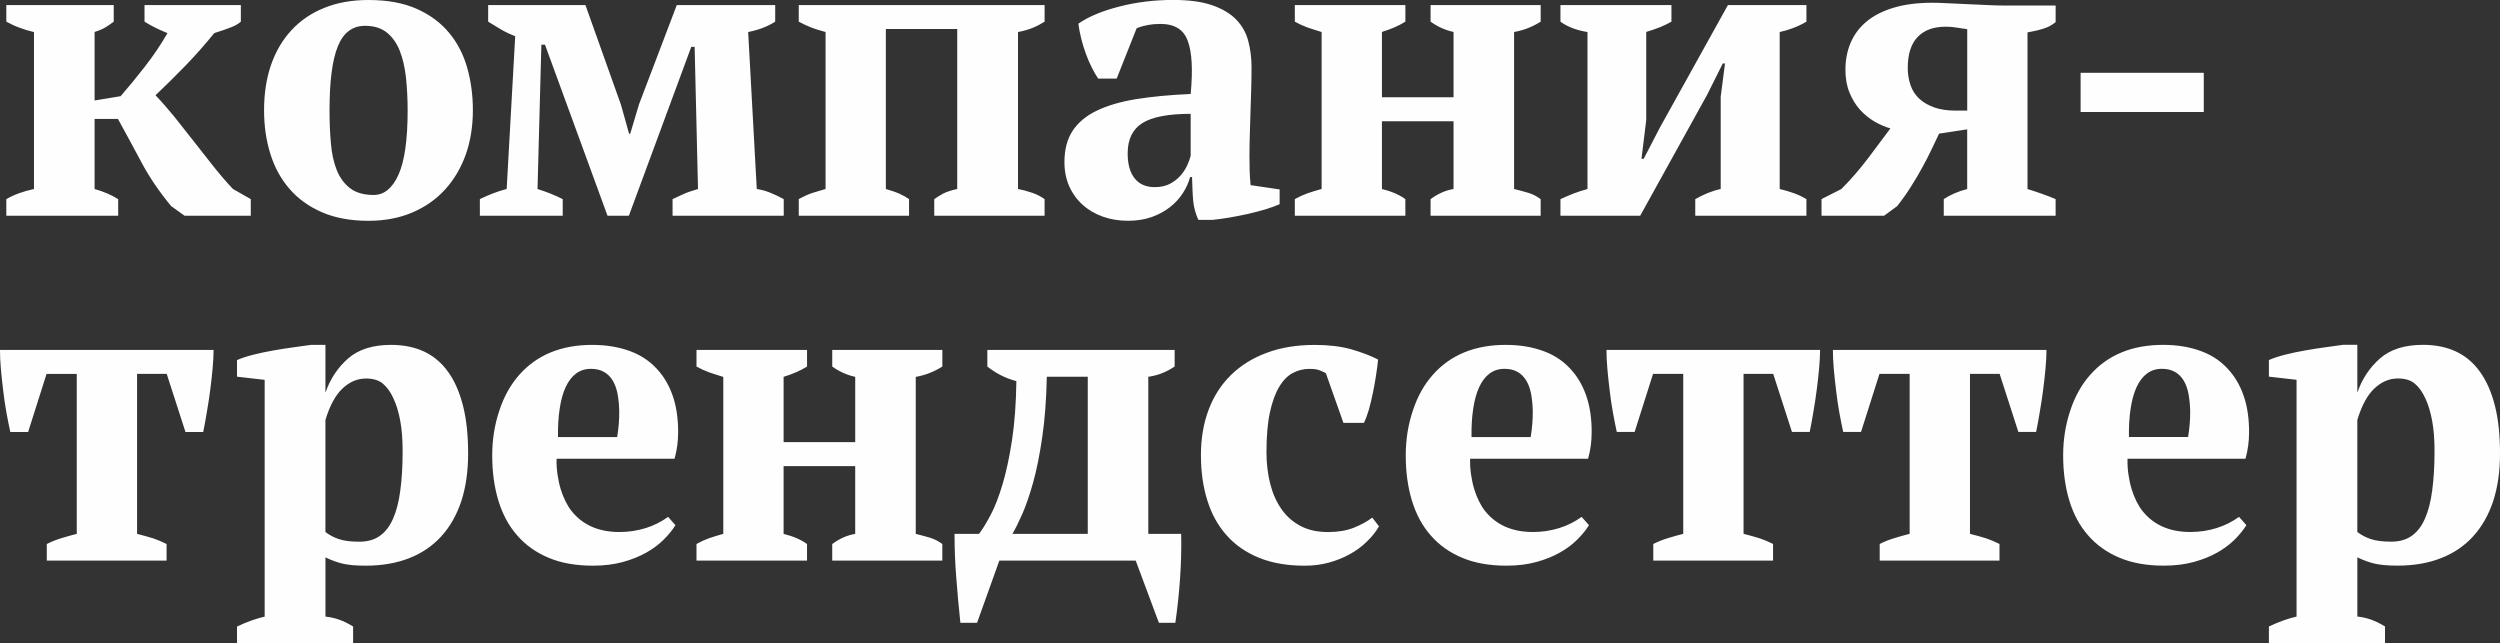 <?xml version="1.0" encoding="UTF-8"?> <!-- Creator: CorelDRAW 2018 --> <svg xmlns="http://www.w3.org/2000/svg" xmlns:xlink="http://www.w3.org/1999/xlink" xml:space="preserve" width="99.759mm" height="25.663mm" style="shape-rendering:geometricPrecision; text-rendering:geometricPrecision; image-rendering:optimizeQuality; fill-rule:evenodd; clip-rule:evenodd" viewBox="0 0 1703.09 438.12"><rect x="0" y="0" width="1703.09" height="438.12" fill="#333333" stroke="none"/> <defs> <style type="text/css"> <![CDATA[ .fil0 {fill:#FEFEFE;fill-rule:nonzero} ]]> </style> </defs> <g id="Слой_x0020_1">  <path class="fil0" d="M98.45 3.45l65.63 0 0 11.31c-1.73,1.52 -3.98,2.83 -6.75,3.87 -2.77,1.1 -6.54,2.41 -11.36,3.92 -6.44,7.96 -13.08,15.44 -19.99,22.56 -6.91,7.07 -13.56,13.66 -20.04,19.78 4.29,4.5 8.58,9.42 12.93,14.76 4.29,5.39 8.63,10.89 13.03,16.49 4.4,5.6 8.79,11.25 13.24,16.85 4.45,5.6 8.95,10.89 13.56,15.75l12.14 6.91 0 11.31 -45.11 0 -9.16 -6.59c-8.22,-9.94 -14.97,-19.89 -20.25,-29.88 -2.67,-5.02 -5.34,-9.94 -7.96,-14.81 -2.67,-4.87 -5.34,-9.73 -8.01,-14.65l-15.91 0 0 47.73c6.23,1.78 11.57,4.03 16.07,6.91l0 11.31 -76.2 0 0 -11.31c5.23,-3.09 11.51,-5.34 18.84,-6.91l0 -106.93c-3.25,-0.73 -6.49,-1.67 -9.63,-2.88 -3.19,-1.15 -6.23,-2.56 -9.21,-4.19l0 -11.31 73.17 0 0 11.31c-1.88,1.41 -3.71,2.72 -5.55,3.82 -1.83,1.1 -4.34,2.2 -7.48,3.19l0 46.68 17.74 -2.93c5.55,-6.38 11.1,-13.19 16.64,-20.31 5.6,-7.17 10.68,-14.71 15.28,-22.66 -3.3,-1.31 -6.07,-2.56 -8.43,-3.77 -2.35,-1.15 -4.76,-2.51 -7.22,-4.03l0 -11.31zm81.44 71.65c0,-11.31 1.57,-21.62 4.71,-30.77 3.19,-9.21 7.8,-17.11 13.92,-23.71 6.07,-6.59 13.5,-11.67 22.35,-15.23 8.84,-3.61 18.89,-5.39 30.15,-5.39 12.98,0 23.97,2.04 32.97,6.07 9,4.03 16.33,9.47 21.98,16.33 5.71,6.86 9.79,14.81 12.35,23.92 2.56,9.11 3.82,18.68 3.82,28.79 0,10.94 -1.62,21.04 -4.87,30.25 -3.3,9.16 -8.01,17.11 -14.13,23.81 -6.12,6.7 -13.61,11.93 -22.4,15.65 -8.79,3.72 -18.69,5.6 -29.73,5.6 -12.14,0 -22.71,-1.94 -31.66,-5.81 -8.95,-3.92 -16.33,-9.21 -22.14,-15.96 -5.86,-6.75 -10.21,-14.71 -13.03,-23.86 -2.88,-9.11 -4.29,-19 -4.29,-29.67zm44.59 0.1c0,7.96 0.31,15.44 0.94,22.45 0.58,7.01 1.94,13.08 4.03,18.32 2.09,5.18 5.18,9.32 9.16,12.35 3.98,2.98 9.26,4.5 15.91,4.5 7.17,0 12.82,-4.61 16.96,-13.82 4.13,-9.16 6.23,-23.76 6.23,-43.8 0,-7.96 -0.42,-15.44 -1.15,-22.45 -0.79,-7.01 -2.2,-13.08 -4.29,-18.32 -2.09,-5.18 -5.02,-9.32 -8.84,-12.35 -3.77,-2.98 -8.69,-4.5 -14.71,-4.5 -8.58,0 -14.76,4.61 -18.53,13.87 -3.82,9.26 -5.7,23.81 -5.7,43.75zm158.84 71.75l-56.42 0 0 -11.31c3.19,-1.52 6.23,-2.88 9.11,-3.98 2.93,-1.1 5.97,-2.09 9.16,-2.93l5.81 -104.05c-4.08,-1.62 -7.54,-3.3 -10.36,-5.02 -2.83,-1.78 -5.5,-3.4 -8.06,-4.92l0 -11.31 66.26 0 24.23 67.99 5.5 19.68 0.79 0 5.97 -19.99 25.75 -67.67 67.04 0 0 11.31c-2.36,1.52 -4.97,2.88 -7.9,4.03 -2.93,1.2 -6.44,2.2 -10.52,3.04l5.86 106.93c3.25,0.52 6.33,1.36 9.26,2.56 2.88,1.15 5.97,2.62 9.11,4.34l0 11.31 -75.73 0 0 -11.31c1.94,-0.94 4.24,-1.99 6.91,-3.19 2.62,-1.26 6.12,-2.46 10.42,-3.71l-2.3 -96.82 -2.3 0 -42.5 115.04 -14.55 0 -42.6 -116.55 -2.46 0 -2.62 98.34c6.75,2.14 12.46,4.45 17.17,6.91l0 11.31zm235.99 0l-75.16 0 0 -11.31c3.72,-2.04 6.96,-3.51 9.73,-4.34 2.83,-0.89 5.65,-1.73 8.53,-2.56l0 -106.93c-3.98,-1.05 -7.48,-2.15 -10.52,-3.4 -2.98,-1.2 -5.6,-2.46 -7.75,-3.66l0 -11.31 167.48 0 0 11.31c-2.36,1.52 -5.02,2.93 -7.9,4.13 -2.93,1.2 -6.33,2.2 -10.21,2.93l0 106.93c3.3,0.63 6.54,1.52 9.73,2.62 3.24,1.15 6.02,2.57 8.37,4.29l0 11.31 -75.16 0 0 -11.31c1.83,-1.31 3.87,-2.56 6.07,-3.77 2.2,-1.15 5.39,-2.2 9.58,-3.14l0 -108.97 -48.62 0 0 108.97c3.87,1.15 7.01,2.2 9.26,3.24 2.3,1 4.5,2.25 6.54,3.66l0 11.31zm231.85 -41.4c0,4.19 0.05,7.85 0.16,10.89 0.1,3.09 0.31,6.33 0.63,9.68l19.78 2.93 0 10.05c-2.46,1.1 -5.6,2.25 -9.42,3.45 -3.87,1.15 -7.9,2.2 -12.19,3.19 -4.29,0.94 -8.58,1.78 -12.82,2.51 -4.24,0.68 -7.96,1.21 -11.1,1.52l-9.84 0c-1,-2.25 -1.83,-4.45 -2.36,-6.59 -0.58,-2.15 -0.94,-4.29 -1.15,-6.44 -0.21,-2.25 -0.37,-4.71 -0.47,-7.38 -0.1,-2.62 -0.21,-5.55 -0.31,-8.74l-1.36 0c-0.94,3.71 -2.56,7.33 -4.87,10.89 -2.3,3.61 -5.23,6.8 -8.79,9.58 -3.56,2.83 -7.75,5.08 -12.56,6.8 -4.81,1.67 -10.15,2.51 -15.96,2.51 -6.23,0 -11.98,-0.94 -17.27,-2.83 -5.23,-1.88 -9.84,-4.55 -13.71,-8.06 -3.87,-3.46 -6.91,-7.64 -9.11,-12.56 -2.2,-4.87 -3.3,-10.41 -3.3,-16.54 0,-8.43 1.83,-15.54 5.5,-21.2 3.71,-5.65 9.16,-10.26 16.43,-13.77 7.27,-3.51 16.22,-6.17 26.9,-7.9 10.68,-1.73 23.08,-2.88 37.16,-3.51 1.57,-16.54 0.89,-28.58 -1.99,-36.17 -2.72,-7.69 -8.95,-11.57 -18.68,-11.57 -5.91,0 -11.31,1 -16.12,2.93l-13.61 34.33 -12.61 0c-1.52,-2.25 -3.04,-4.87 -4.5,-7.85 -1.46,-2.93 -2.83,-6.07 -3.98,-9.37 -1.21,-3.25 -2.2,-6.65 -3.09,-10.1 -0.84,-3.51 -1.52,-6.86 -1.88,-10.15 7.01,-4.82 16.38,-8.69 28.05,-11.67 11.62,-2.98 23.81,-4.45 36.48,-4.45 10.83,0 19.68,1.2 26.59,3.61 6.91,2.41 12.35,5.65 16.33,9.73 3.98,4.13 6.75,8.95 8.22,14.55 1.46,5.55 2.25,11.46 2.25,17.74 0,5.81 -0.1,11.31 -0.26,16.43 -0.16,5.13 -0.31,10.1 -0.47,14.92 -0.16,4.82 -0.31,9.53 -0.42,14.18 -0.16,4.66 -0.26,9.47 -0.26,14.39zm-64.53 21.93c3.98,0 7.38,-0.73 10.26,-2.2 2.88,-1.52 5.29,-3.35 7.22,-5.55 1.94,-2.2 3.46,-4.5 4.61,-6.96 1.1,-2.46 1.94,-4.66 2.41,-6.59l0 -28.63c-15.23,0 -26.17,2.09 -32.87,6.28 -6.7,4.19 -10.05,11.1 -10.05,20.67 0,7.33 1.57,13.03 4.76,17.01 3.19,3.98 7.69,5.97 13.66,5.97zm170.77 19.47l-75.31 0 0 -11.31c2.67,-1.52 5.5,-2.83 8.53,-3.92 3.04,-1.05 6.28,-2.04 9.73,-2.98l0 -106.93c-3.45,-1.05 -6.7,-2.09 -9.73,-3.14 -3.04,-1.1 -5.86,-2.41 -8.53,-3.92l0 -11.31 75.31 0 0 11.31c-4.4,2.77 -9.73,5.08 -15.96,7.01l0 44.49 48.78 0 0 -44.49c-5.65,-1.2 -10.83,-3.56 -15.65,-7.01l0 -11.31 75 0 0 11.31c-2.56,1.62 -5.29,3.04 -8.17,4.19 -2.83,1.2 -6.17,2.15 -9.94,2.88l0 106.93c3.45,0.84 6.7,1.73 9.73,2.62 3.04,0.94 5.81,2.36 8.37,4.29l0 11.31 -75 0 0 -11.31c4.92,-3.66 10.1,-5.97 15.65,-6.91l0 -46.16 -48.78 0 0 46.16c6.54,1.62 11.88,3.92 15.96,6.91l0 11.31zm105.62 -143.51l75.63 0 0 11.31c-2.04,1.2 -4.5,2.41 -7.38,3.61 -2.88,1.15 -6.12,2.3 -9.79,3.4l0 59.98 -3.24 26.43 1.52 0 11.04 -21.3 46.32 -83.42 53.49 0 0 11.31c-2.93,1.73 -5.97,3.19 -9.11,4.34 -3.09,1.2 -6.12,2.09 -9.11,2.72l0 106.93c3.56,0.84 6.86,1.83 9.89,2.93 2.98,1.1 5.81,2.46 8.32,3.98l0 11.31 -75.73 0 0 -11.31c2.67,-1.52 5.5,-2.93 8.43,-4.13 2.98,-1.2 5.97,-2.15 8.9,-2.77l0 -62.86 2.93 -22.66 -1.52 0 -10.73 21.46 -45.53 82.27 -54.32 0 0 -11.31c3.3,-1.52 6.33,-2.83 9.16,-3.92 2.77,-1.05 5.86,-2.04 9.26,-2.98l0 -106.93c-7.59,-1.25 -13.71,-3.61 -18.42,-7.06l0 -11.31zm194.17 43.86c0,-6.44 1.15,-12.46 3.45,-17.95 2.3,-5.55 5.86,-10.36 10.63,-14.44 4.81,-4.08 10.99,-7.28 18.47,-9.58 7.54,-2.3 16.44,-3.46 26.8,-3.46 2.25,0 5.5,0.1 9.79,0.31 4.29,0.21 8.84,0.42 13.66,0.63 4.81,0.21 9.42,0.42 13.87,0.63 4.45,0.21 7.9,0.31 10.36,0.31l36.16 0 0 11.31c-0.89,0.73 -1.88,1.41 -2.93,2.04 -1,0.68 -2.25,1.31 -3.72,1.83 -1.52,0.58 -3.25,1.1 -5.29,1.62 -2.04,0.52 -4.45,0.99 -7.22,1.52l0 106.71c3.56,1.1 6.96,2.25 10.1,3.35 3.19,1.1 6.17,2.3 9.05,3.51l0 11.31 -76.2 0 0 -11.31c4.61,-3.04 9.94,-5.34 15.96,-6.86l0 -40.67 -19.16 2.93c-1.57,3.25 -3.24,6.8 -5.08,10.68 -1.83,3.87 -3.93,7.96 -6.23,12.14 -2.3,4.24 -4.87,8.63 -7.75,13.14 -2.83,4.55 -6.02,9 -9.47,13.4l-8.9 6.54 -42.65 0 0 -11.31 13.5 -6.86c6.44,-6.38 12.61,-13.56 18.58,-21.46l14.86 -19.84c-3.61,-0.99 -7.17,-2.56 -10.83,-4.66 -3.61,-2.09 -6.91,-4.82 -9.89,-8.06 -2.93,-3.3 -5.34,-7.17 -7.17,-11.72 -1.88,-4.55 -2.77,-9.84 -2.77,-15.75zm82.95 -27.42c-2.04,-0.31 -4.34,-0.63 -6.91,-1.05 -2.56,-0.42 -5.02,-0.63 -7.38,-0.63 -8.37,-0.1 -14.81,2.2 -19.36,6.86 -4.55,4.66 -6.86,11.72 -6.86,21.25 0,4.29 0.68,8.27 1.94,11.83 1.26,3.61 3.25,6.65 5.97,9.16 2.72,2.51 6.12,4.45 10.21,5.91 4.08,1.41 8.9,2.15 14.39,2.15l8.01 0 0 -55.48zm77.25 29.73l83.9 0 0 26.69 -83.9 0 0 -26.69zm-1303.92 332.3l-81.59 0 0 -11.31c2.98,-1.52 6.28,-2.88 9.94,-3.98 3.72,-1.15 7.17,-2.09 10.47,-2.93l0 -108.97 -20.57 0 -12.56 39.57 -12.14 0c-0.89,-3.98 -1.78,-8.48 -2.67,-13.45 -0.89,-4.92 -1.62,-9.94 -2.2,-15.02 -0.63,-5.08 -1.15,-10 -1.57,-14.76 -0.42,-4.76 -0.58,-9 -0.58,-12.67l145.5 0c0,3.45 -0.21,7.59 -0.63,12.3 -0.42,4.71 -0.94,9.58 -1.62,14.65 -0.63,5.08 -1.41,10.15 -2.3,15.23 -0.84,5.02 -1.67,9.63 -2.51,13.71l-12.09 0 -12.77 -39.57 -20.2 0 0 108.97c4.5,1.15 8.22,2.2 11.2,3.14 2.93,0.99 5.91,2.25 8.9,3.77l0 11.31zm127.07 56.21l-79.08 0 0 -11.31c6.8,-3.19 13.08,-5.44 18.84,-6.75l0 -161.3 -18.84 -2.15 0 -11.3c3.04,-1.36 6.8,-2.57 11.3,-3.72 4.5,-1.15 9.16,-2.09 13.98,-2.93 4.81,-0.84 9.42,-1.57 13.87,-2.15 4.45,-0.63 8.22,-1.15 11.25,-1.57l9.84 0 0 32.19 0.16 0c3.14,-9.11 8.27,-16.75 15.33,-22.98 7.07,-6.12 16.8,-9.21 29.26,-9.21 8.37,0 15.86,1.52 22.35,4.5 6.49,3.04 11.93,7.59 16.38,13.77 4.45,6.12 7.85,13.82 10.21,23.08 2.36,9.21 3.51,20.15 3.51,32.71 0,12.14 -1.57,22.98 -4.66,32.45 -3.14,9.42 -7.69,17.43 -13.66,23.97 -5.96,6.54 -13.29,11.52 -21.93,14.86 -8.63,3.4 -18.53,5.08 -29.67,5.08 -6.54,0 -11.67,-0.47 -15.49,-1.36 -1.83,-0.42 -3.72,-0.99 -5.71,-1.73 -1.99,-0.68 -4.03,-1.57 -6.07,-2.57l0 40.35c2.98,0.31 5.97,0.94 9.05,1.99 3.04,1.05 6.33,2.62 9.79,4.76l0 11.31zm8.74 -180.25c-5.81,0 -11.15,2.25 -15.91,6.75 -4.82,4.5 -8.69,11.67 -11.67,21.46l0 76.36c2.98,2.25 6.18,3.92 9.63,4.97 3.51,1.1 8.01,1.62 13.5,1.62 5.55,0 10.15,-1.31 13.87,-3.93 3.77,-2.62 6.75,-6.49 9.05,-11.72 2.3,-5.18 3.98,-11.67 4.97,-19.36 1.05,-7.75 1.57,-16.64 1.57,-26.8 0,-7.75 -0.52,-14.6 -1.62,-20.52 -1.1,-5.97 -2.62,-11.04 -4.66,-15.34 -1.94,-4.29 -4.34,-7.64 -7.17,-10 -2.77,-2.35 -6.65,-3.51 -11.57,-3.51zm210.86 99.91c-2.04,3.3 -4.71,6.54 -7.95,9.79 -3.3,3.3 -7.22,6.23 -11.83,8.84 -4.61,2.62 -9.94,4.76 -16.02,6.44 -6.07,1.67 -12.87,2.51 -20.46,2.51 -11.57,0 -21.61,-1.78 -30.15,-5.39 -8.53,-3.56 -15.65,-8.64 -21.35,-15.18 -5.76,-6.54 -10,-14.39 -12.82,-23.65 -2.83,-9.26 -4.24,-19.57 -4.24,-30.93 0,-10.73 1.62,-20.88 4.87,-30.57 3.19,-9.68 7.75,-17.74 13.56,-24.28 12.04,-13.61 28.63,-20.41 49.67,-20.41 9.73,0 18.48,1.46 26.32,4.45 7.8,2.93 14.34,7.59 19.52,13.92 4.08,4.87 7.22,10.73 9.42,17.48 2.2,6.8 3.3,14.65 3.3,23.5 0,6.33 -0.78,12.4 -2.46,18.21l-80.34 0c-0.11,3.72 0.1,7.28 0.63,10.78 0.52,3.51 1.2,6.8 2.15,9.89 0.94,3.04 2.04,5.86 3.3,8.37 1.26,2.51 2.62,4.71 4.08,6.54 7.64,9.58 18.53,14.34 32.66,14.34 6.12,0 12.04,-0.89 17.69,-2.62 5.65,-1.73 10.83,-4.34 15.44,-7.69l5.02 5.65zm-57.62 -106.51c-3.93,0 -7.28,1.1 -10.15,3.25 -2.88,2.15 -5.18,5.23 -7.06,9.26 -1.83,4.03 -3.19,8.9 -4.03,14.65 -0.89,5.71 -1.26,12.14 -1.15,19.31l40.3 0c1.05,-6.44 1.52,-12.46 1.41,-18.11 -0.1,-4.08 -0.52,-7.85 -1.15,-11.36 -0.68,-3.46 -1.73,-6.44 -3.24,-8.95 -1.47,-2.51 -3.46,-4.5 -5.91,-5.91 -2.41,-1.41 -5.44,-2.15 -9,-2.15zm147.27 130.63l-75.31 0 0 -11.31c2.67,-1.52 5.5,-2.83 8.53,-3.92 3.04,-1.05 6.28,-2.04 9.73,-2.98l0 -106.93c-3.45,-1.05 -6.7,-2.09 -9.73,-3.14 -3.04,-1.1 -5.86,-2.41 -8.53,-3.92l0 -11.31 75.31 0 0 11.31c-4.4,2.77 -9.73,5.08 -15.96,7.01l0 44.49 48.78 0 0 -44.49c-5.65,-1.2 -10.83,-3.56 -15.65,-7.01l0 -11.31 75 0 0 11.31c-2.56,1.62 -5.29,3.04 -8.17,4.19 -2.83,1.2 -6.17,2.15 -9.94,2.88l0 106.93c3.45,0.84 6.7,1.73 9.73,2.62 3.04,0.94 5.81,2.36 8.37,4.29l0 11.31 -75 0 0 -11.31c4.92,-3.66 10.1,-5.97 15.65,-6.91l0 -46.16 -48.78 0 0 46.16c6.54,1.62 11.88,3.92 15.96,6.91l0 11.31zm131 0l-15.18 42.39 -11.36 0c-1.15,-10.83 -2.09,-21.2 -2.83,-31.09 -0.79,-9.84 -1.15,-19.68 -1.15,-29.52l16.69 0c2.36,-3.09 4.97,-7.33 7.9,-12.88 2.93,-5.5 5.6,-12.46 8.11,-20.88 2.51,-8.37 4.66,-18.37 6.44,-29.99 1.78,-11.57 2.77,-25.02 2.98,-40.3 -4.08,-1.1 -7.75,-2.51 -10.94,-4.19 -3.25,-1.73 -6.17,-3.61 -8.84,-5.76l0 -11.31 127.6 0 0 11.31c-2.57,1.73 -5.23,3.19 -8.06,4.34 -2.83,1.2 -6.12,2.09 -9.89,2.67l0 106.98 22.4 0c0.21,10.31 -0.05,20.52 -0.78,30.62 -0.68,10.05 -1.78,20.04 -3.19,29.99l-11.2 0 -15.81 -42.39 -92.9 0zm32.34 -125.29c-0.31,15.54 -1.36,29.21 -3.09,41.03 -1.73,11.88 -3.77,22.14 -6.17,30.83 -2.41,8.69 -4.92,15.91 -7.43,21.67 -2.56,5.76 -4.82,10.31 -6.75,13.56l51.34 0 0 -107.08 -27.9 0zm226.3 101.95c-2.15,3.72 -4.92,7.17 -8.32,10.42 -3.35,3.3 -7.17,6.12 -11.46,8.48 -4.29,2.41 -9.05,4.34 -14.18,5.76 -5.18,1.41 -10.73,2.15 -16.64,2.15 -11.88,0 -22.24,-1.78 -31.09,-5.39 -8.79,-3.56 -16.17,-8.64 -22.03,-15.23 -5.91,-6.59 -10.31,-14.5 -13.19,-23.76 -2.93,-9.26 -4.4,-19.57 -4.4,-30.93 0,-11.31 1.73,-21.62 5.23,-30.88 3.46,-9.26 8.53,-17.11 15.18,-23.65 6.65,-6.54 14.76,-11.62 24.39,-15.18 9.58,-3.61 20.52,-5.39 32.81,-5.39 9.47,0 17.74,0.99 24.76,2.98 6.96,1.99 13.08,4.29 18.32,6.96 -0.31,3.3 -0.79,6.91 -1.41,10.89 -0.58,3.98 -1.31,7.96 -2.15,11.93 -0.79,3.98 -1.73,7.8 -2.72,11.36 -1.05,3.56 -2.15,6.59 -3.4,9l-13.92 0 -11.98 -33.86c-1.52,-0.84 -3.04,-1.52 -4.61,-2.09 -1.52,-0.58 -3.77,-0.84 -6.75,-0.84 -3.87,0 -7.59,0.94 -11.1,2.77 -3.51,1.83 -6.65,4.97 -9.26,9.37 -2.67,4.4 -4.81,10.21 -6.38,17.43 -1.57,7.22 -2.35,16.23 -2.35,27.11 0,7.64 0.84,14.81 2.51,21.46 1.67,6.65 4.24,12.46 7.69,17.37 3.4,4.92 7.75,8.74 13.03,11.52 5.23,2.77 11.52,4.13 18.74,4.13 6.75,0 12.61,-1 17.59,-2.98 4.97,-1.99 9.11,-4.29 12.51,-6.86l4.6 5.97zm143.04 -0.79c-2.04,3.3 -4.71,6.54 -7.95,9.79 -3.3,3.3 -7.22,6.23 -11.83,8.84 -4.61,2.62 -9.94,4.76 -16.02,6.44 -6.07,1.67 -12.87,2.51 -20.46,2.51 -11.57,0 -21.61,-1.78 -30.15,-5.39 -8.53,-3.56 -15.65,-8.64 -21.35,-15.18 -5.76,-6.54 -10,-14.39 -12.82,-23.65 -2.83,-9.26 -4.24,-19.57 -4.24,-30.93 0,-10.73 1.62,-20.88 4.87,-30.57 3.19,-9.68 7.75,-17.74 13.56,-24.28 12.04,-13.61 28.63,-20.41 49.67,-20.41 9.73,0 18.48,1.46 26.32,4.45 7.8,2.93 14.34,7.59 19.52,13.92 4.08,4.87 7.22,10.73 9.42,17.48 2.2,6.8 3.3,14.65 3.3,23.5 0,6.33 -0.78,12.4 -2.46,18.21l-80.34 0c-0.11,3.72 0.1,7.28 0.63,10.78 0.52,3.51 1.2,6.8 2.15,9.89 0.94,3.04 2.04,5.86 3.3,8.37 1.26,2.51 2.62,4.71 4.08,6.54 7.64,9.58 18.53,14.34 32.66,14.34 6.12,0 12.04,-0.89 17.69,-2.62 5.65,-1.73 10.83,-4.34 15.44,-7.69l5.02 5.65zm-57.62 -106.51c-3.93,0 -7.28,1.1 -10.15,3.25 -2.88,2.15 -5.18,5.23 -7.06,9.26 -1.83,4.03 -3.19,8.9 -4.03,14.65 -0.89,5.71 -1.26,12.14 -1.15,19.31l40.3 0c1.05,-6.44 1.52,-12.46 1.41,-18.11 -0.1,-4.08 -0.52,-7.85 -1.15,-11.36 -0.68,-3.46 -1.73,-6.44 -3.24,-8.95 -1.47,-2.51 -3.46,-4.5 -5.91,-5.91 -2.41,-1.41 -5.44,-2.15 -9,-2.15zm183.02 130.63l-81.59 0 0 -11.31c2.98,-1.52 6.28,-2.88 9.94,-3.98 3.72,-1.15 7.17,-2.09 10.47,-2.93l0 -108.97 -20.57 0 -12.56 39.57 -12.14 0c-0.89,-3.98 -1.78,-8.48 -2.67,-13.45 -0.89,-4.92 -1.62,-9.94 -2.2,-15.02 -0.63,-5.08 -1.15,-10 -1.57,-14.76 -0.42,-4.76 -0.58,-9 -0.58,-12.67l145.5 0c0,3.45 -0.21,7.59 -0.63,12.3 -0.42,4.71 -0.94,9.58 -1.62,14.65 -0.63,5.08 -1.41,10.15 -2.3,15.23 -0.84,5.02 -1.67,9.63 -2.51,13.71l-12.09 0 -12.77 -39.57 -20.2 0 0 108.97c4.5,1.15 8.22,2.2 11.2,3.14 2.93,0.99 5.91,2.25 8.9,3.77l0 11.31zm154.24 0l-81.59 0 0 -11.31c2.98,-1.52 6.28,-2.88 9.94,-3.98 3.72,-1.15 7.17,-2.09 10.47,-2.93l0 -108.97 -20.57 0 -12.56 39.57 -12.14 0c-0.89,-3.98 -1.78,-8.48 -2.67,-13.45 -0.89,-4.92 -1.62,-9.94 -2.2,-15.02 -0.63,-5.08 -1.15,-10 -1.57,-14.76 -0.42,-4.76 -0.58,-9 -0.58,-12.67l145.5 0c0,3.45 -0.21,7.59 -0.63,12.3 -0.42,4.71 -0.94,9.58 -1.62,14.65 -0.63,5.08 -1.41,10.15 -2.3,15.23 -0.84,5.02 -1.67,9.63 -2.51,13.71l-12.09 0 -12.77 -39.57 -20.2 0 0 108.97c4.5,1.15 8.22,2.2 11.2,3.14 2.93,0.99 5.91,2.25 8.9,3.77l0 11.31zm168.21 -24.13c-2.04,3.3 -4.71,6.54 -7.95,9.79 -3.3,3.3 -7.22,6.23 -11.83,8.84 -4.61,2.62 -9.94,4.76 -16.02,6.44 -6.07,1.67 -12.87,2.51 -20.46,2.51 -11.57,0 -21.61,-1.78 -30.15,-5.39 -8.53,-3.56 -15.65,-8.64 -21.35,-15.18 -5.76,-6.54 -10,-14.39 -12.82,-23.65 -2.83,-9.26 -4.24,-19.57 -4.24,-30.93 0,-10.73 1.62,-20.88 4.87,-30.57 3.19,-9.68 7.75,-17.74 13.56,-24.28 12.04,-13.61 28.63,-20.41 49.67,-20.41 9.73,0 18.48,1.46 26.32,4.45 7.8,2.93 14.34,7.59 19.52,13.92 4.08,4.87 7.22,10.73 9.42,17.48 2.2,6.8 3.3,14.65 3.3,23.5 0,6.33 -0.78,12.4 -2.46,18.21l-80.34 0c-0.11,3.72 0.1,7.28 0.63,10.78 0.52,3.51 1.2,6.8 2.15,9.89 0.94,3.04 2.04,5.86 3.3,8.37 1.26,2.51 2.62,4.71 4.08,6.54 7.64,9.58 18.53,14.34 32.66,14.34 6.12,0 12.04,-0.89 17.69,-2.62 5.65,-1.73 10.83,-4.34 15.44,-7.69l5.02 5.65zm-57.62 -106.51c-3.93,0 -7.28,1.1 -10.15,3.25 -2.88,2.15 -5.18,5.23 -7.06,9.26 -1.83,4.03 -3.19,8.9 -4.03,14.65 -0.89,5.71 -1.26,12.14 -1.15,19.31l40.3 0c1.05,-6.44 1.52,-12.46 1.41,-18.11 -0.1,-4.08 -0.52,-7.85 -1.15,-11.36 -0.68,-3.46 -1.73,-6.44 -3.24,-8.95 -1.47,-2.51 -3.46,-4.5 -5.91,-5.91 -2.41,-1.41 -5.44,-2.15 -9,-2.15zm152.04 186.84l-79.08 0 0 -11.31c6.8,-3.19 13.08,-5.44 18.84,-6.75l0 -161.3 -18.84 -2.15 0 -11.3c3.04,-1.36 6.8,-2.57 11.3,-3.72 4.5,-1.15 9.16,-2.09 13.98,-2.93 4.81,-0.84 9.42,-1.57 13.87,-2.15 4.45,-0.63 8.22,-1.15 11.25,-1.57l9.84 0 0 32.19 0.16 0c3.14,-9.11 8.27,-16.75 15.33,-22.98 7.07,-6.12 16.8,-9.21 29.26,-9.21 8.37,0 15.86,1.52 22.35,4.5 6.49,3.04 11.93,7.59 16.38,13.77 4.45,6.12 7.85,13.82 10.21,23.08 2.36,9.21 3.51,20.15 3.51,32.71 0,12.14 -1.57,22.98 -4.66,32.45 -3.14,9.42 -7.69,17.43 -13.66,23.97 -5.96,6.54 -13.29,11.52 -21.93,14.86 -8.63,3.4 -18.53,5.08 -29.67,5.08 -6.54,0 -11.67,-0.47 -15.49,-1.36 -1.83,-0.42 -3.72,-0.99 -5.71,-1.73 -1.99,-0.68 -4.03,-1.57 -6.07,-2.57l0 40.35c2.98,0.31 5.97,0.94 9.05,1.99 3.04,1.05 6.33,2.62 9.79,4.76l0 11.31zm8.74 -180.25c-5.81,0 -11.15,2.25 -15.91,6.75 -4.82,4.5 -8.69,11.67 -11.67,21.46l0 76.36c2.98,2.25 6.18,3.92 9.63,4.97 3.51,1.1 8.01,1.62 13.5,1.62 5.55,0 10.15,-1.31 13.87,-3.93 3.77,-2.62 6.75,-6.49 9.05,-11.72 2.3,-5.18 3.98,-11.67 4.97,-19.36 1.05,-7.75 1.57,-16.64 1.57,-26.8 0,-7.75 -0.52,-14.6 -1.62,-20.52 -1.1,-5.97 -2.62,-11.04 -4.66,-15.34 -1.94,-4.29 -4.34,-7.64 -7.17,-10 -2.77,-2.35 -6.65,-3.51 -11.57,-3.51z"></path> </g> </svg> 